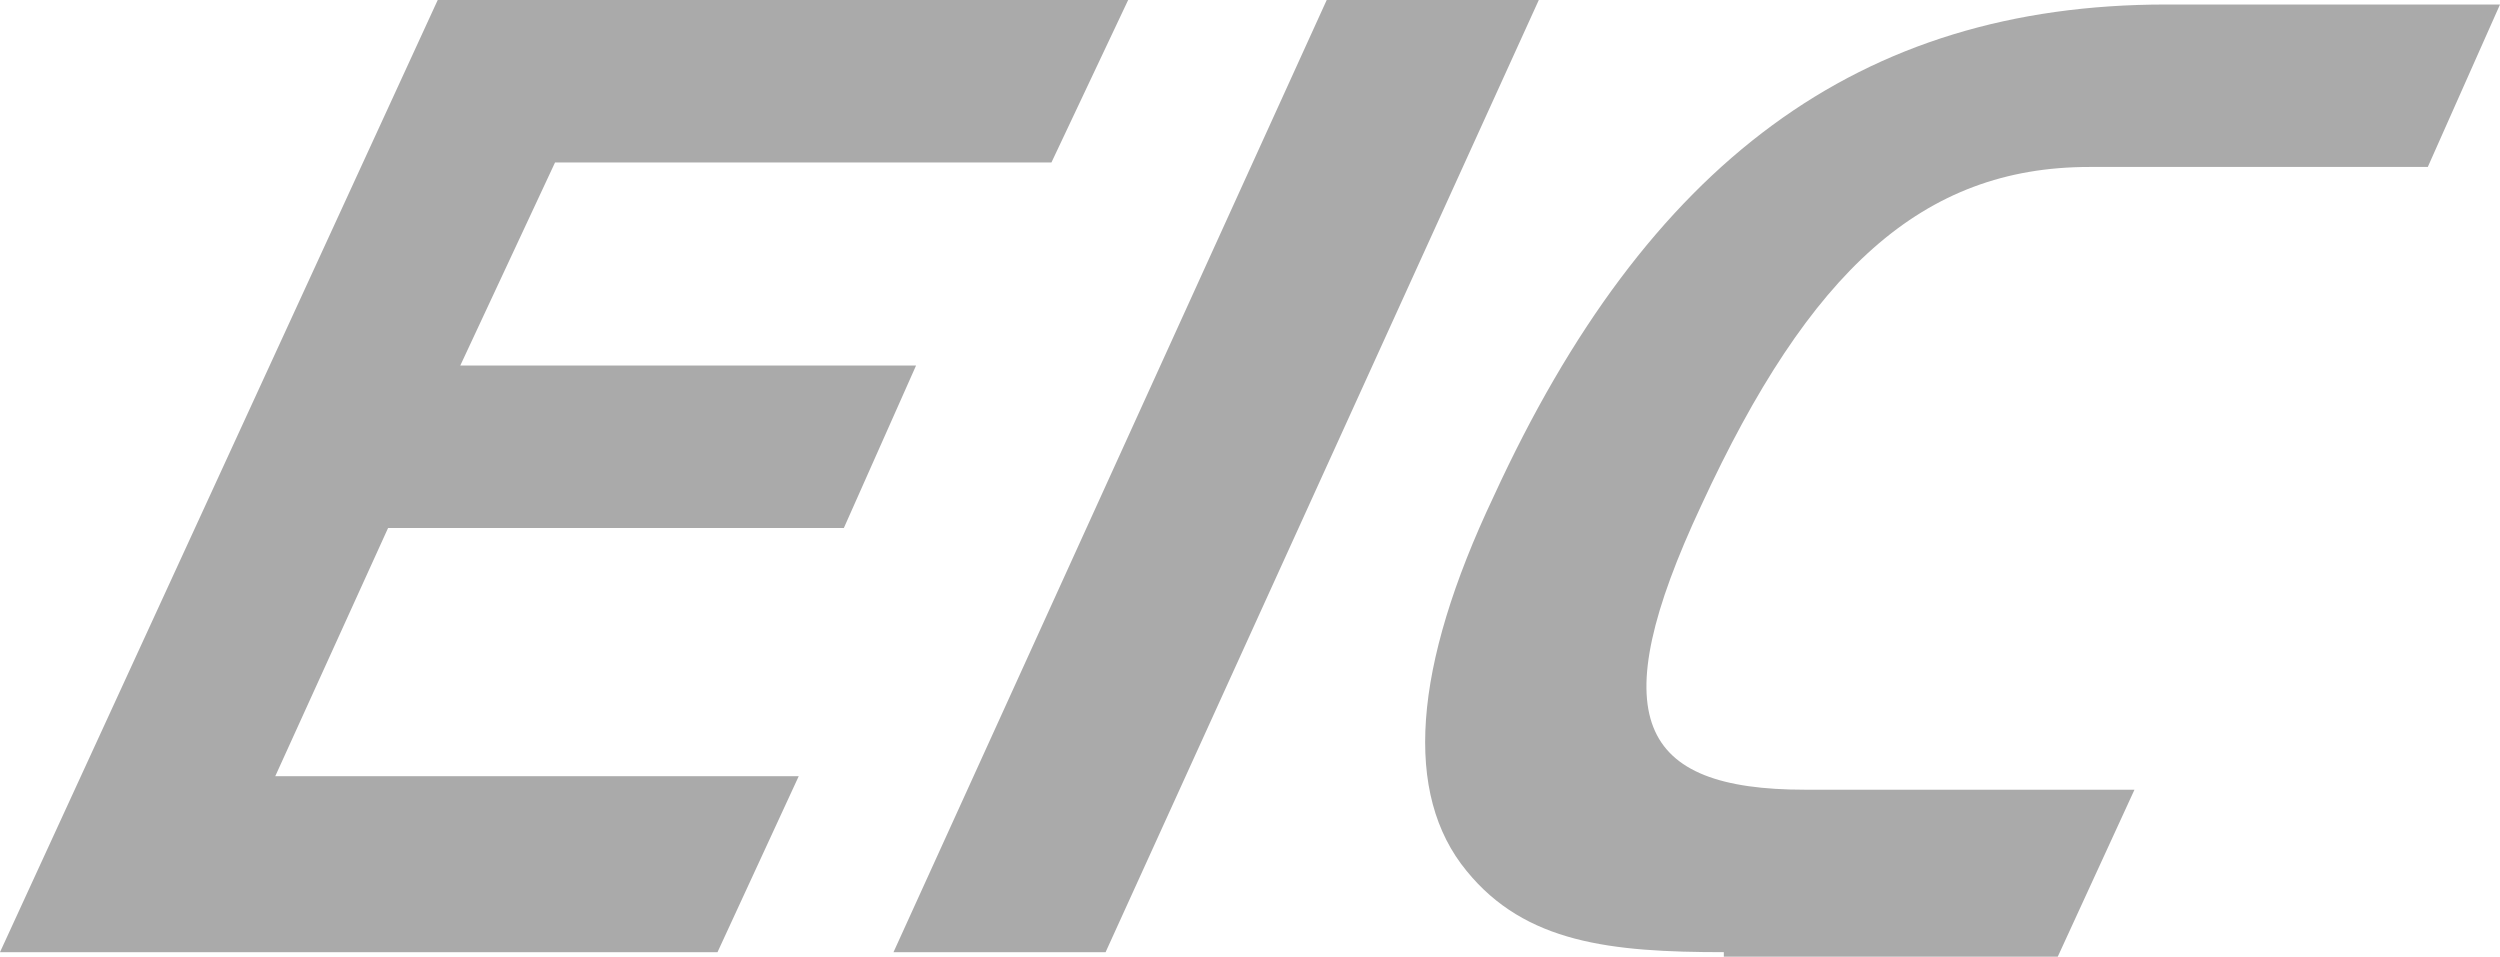 <?xml version="1.0" encoding="UTF-8" standalone="no"?>
<!-- Generator: Adobe Illustrator 21.1.0, SVG Export Plug-In . SVG Version: 6.00 Build 0)  -->

<svg
   version="1.1"
   id="Warstwa_1"
   x="0px"
   y="0px"
   viewBox="0 0 55.4 21.2"
   xml:space="preserve"
   sodipodi:docname="EIC-2024.svg"
   width="55.4"
   height="21.2"
   inkscape:version="1.3 (0e150ed6c4, 2023-07-21)"
   xmlns:inkscape="http://www.inkscape.org/namespaces/inkscape"
   xmlns:sodipodi="http://sodipodi.sourceforge.net/DTD/sodipodi-0.dtd"
   xmlns="http://www.w3.org/2000/svg"
   xmlns:svg="http://www.w3.org/2000/svg"><defs
   id="defs12">&#10;	&#10;	&#10;	&#10;	&#10;	&#10;	&#10;	&#10;	&#10;	&#10;	&#10;	&#10;	&#10;	&#10;	&#10;	&#10;	&#10;	&#10;	&#10;</defs><sodipodi:namedview
   id="namedview12"
   pagecolor="#ffffff"
   bordercolor="#666666"
   borderopacity="1.0"
   inkscape:showpageshadow="2"
   inkscape:pageopacity="0.0"
   inkscape:pagecheckerboard="0"
   inkscape:deskcolor="#d1d1d1"
   inkscape:zoom="16.959209"
   inkscape:cx="22.996356"
   inkscape:cy="13.650401"
   inkscape:window-width="1920"
   inkscape:window-height="1137"
   inkscape:window-x="-8"
   inkscape:window-y="-8"
   inkscape:window-maximized="1"
   inkscape:current-layer="Warstwa_1" />&#10;<style
   type="text/css"
   id="style1">&#10;	.st0{fill-rule:evenodd;clip-rule:evenodd;fill:#002D58;}&#10;	.st1{fill-rule:evenodd;clip-rule:evenodd;fill:#E95A1D;stroke:#E20613;stroke-miterlimit:22.926;}&#10;	.st2{fill-rule:evenodd;clip-rule:evenodd;fill:#E95A1D;}&#10;</style>&#10;<polygon
   class="st0"
   points="223.1,51.2 227.8,51.2 218.2,72.3 213.5,72.3 "
   id="polygon2"
   transform="translate(-193.7,-51.2)"
   style="fill:#aaaaaa;fill-opacity:1" /><polygon
   class="st0"
   points="274,54.8 271.9,59.3 282,59.3 280.4,62.9 270.3,62.9 267.8,68.4 279.4,68.4 277.6,72.3 261.7,72.3 271.4,51.2 286.7,51.2 285,54.8 "
   id="polygon5"
   style="fill:#aaaaaa;fill-opacity:1"
   transform="translate(-261.7,-51.2)" /><path
   class="st0"
   d="m 38.2,21.1 c -2.5,0 -4.4,-0.2 -5.7,-1.8 C 31.1,17.6 31.3,14.8 33.1,11 36.5,3.6 41.2,0.1 48,0.1 h 7.4 l -1.6,3.6 h -7.5 c -3.7,0 -6.2,2.3 -8.6,7.5 -2.2,4.7 -1.4,6.3 2.3,6.3 h 7.3 l -1.7,3.7 h -7.4 z"
   id="path6"
   style="fill:#aaaaaa;fill-opacity:1" />&#10;</svg>
